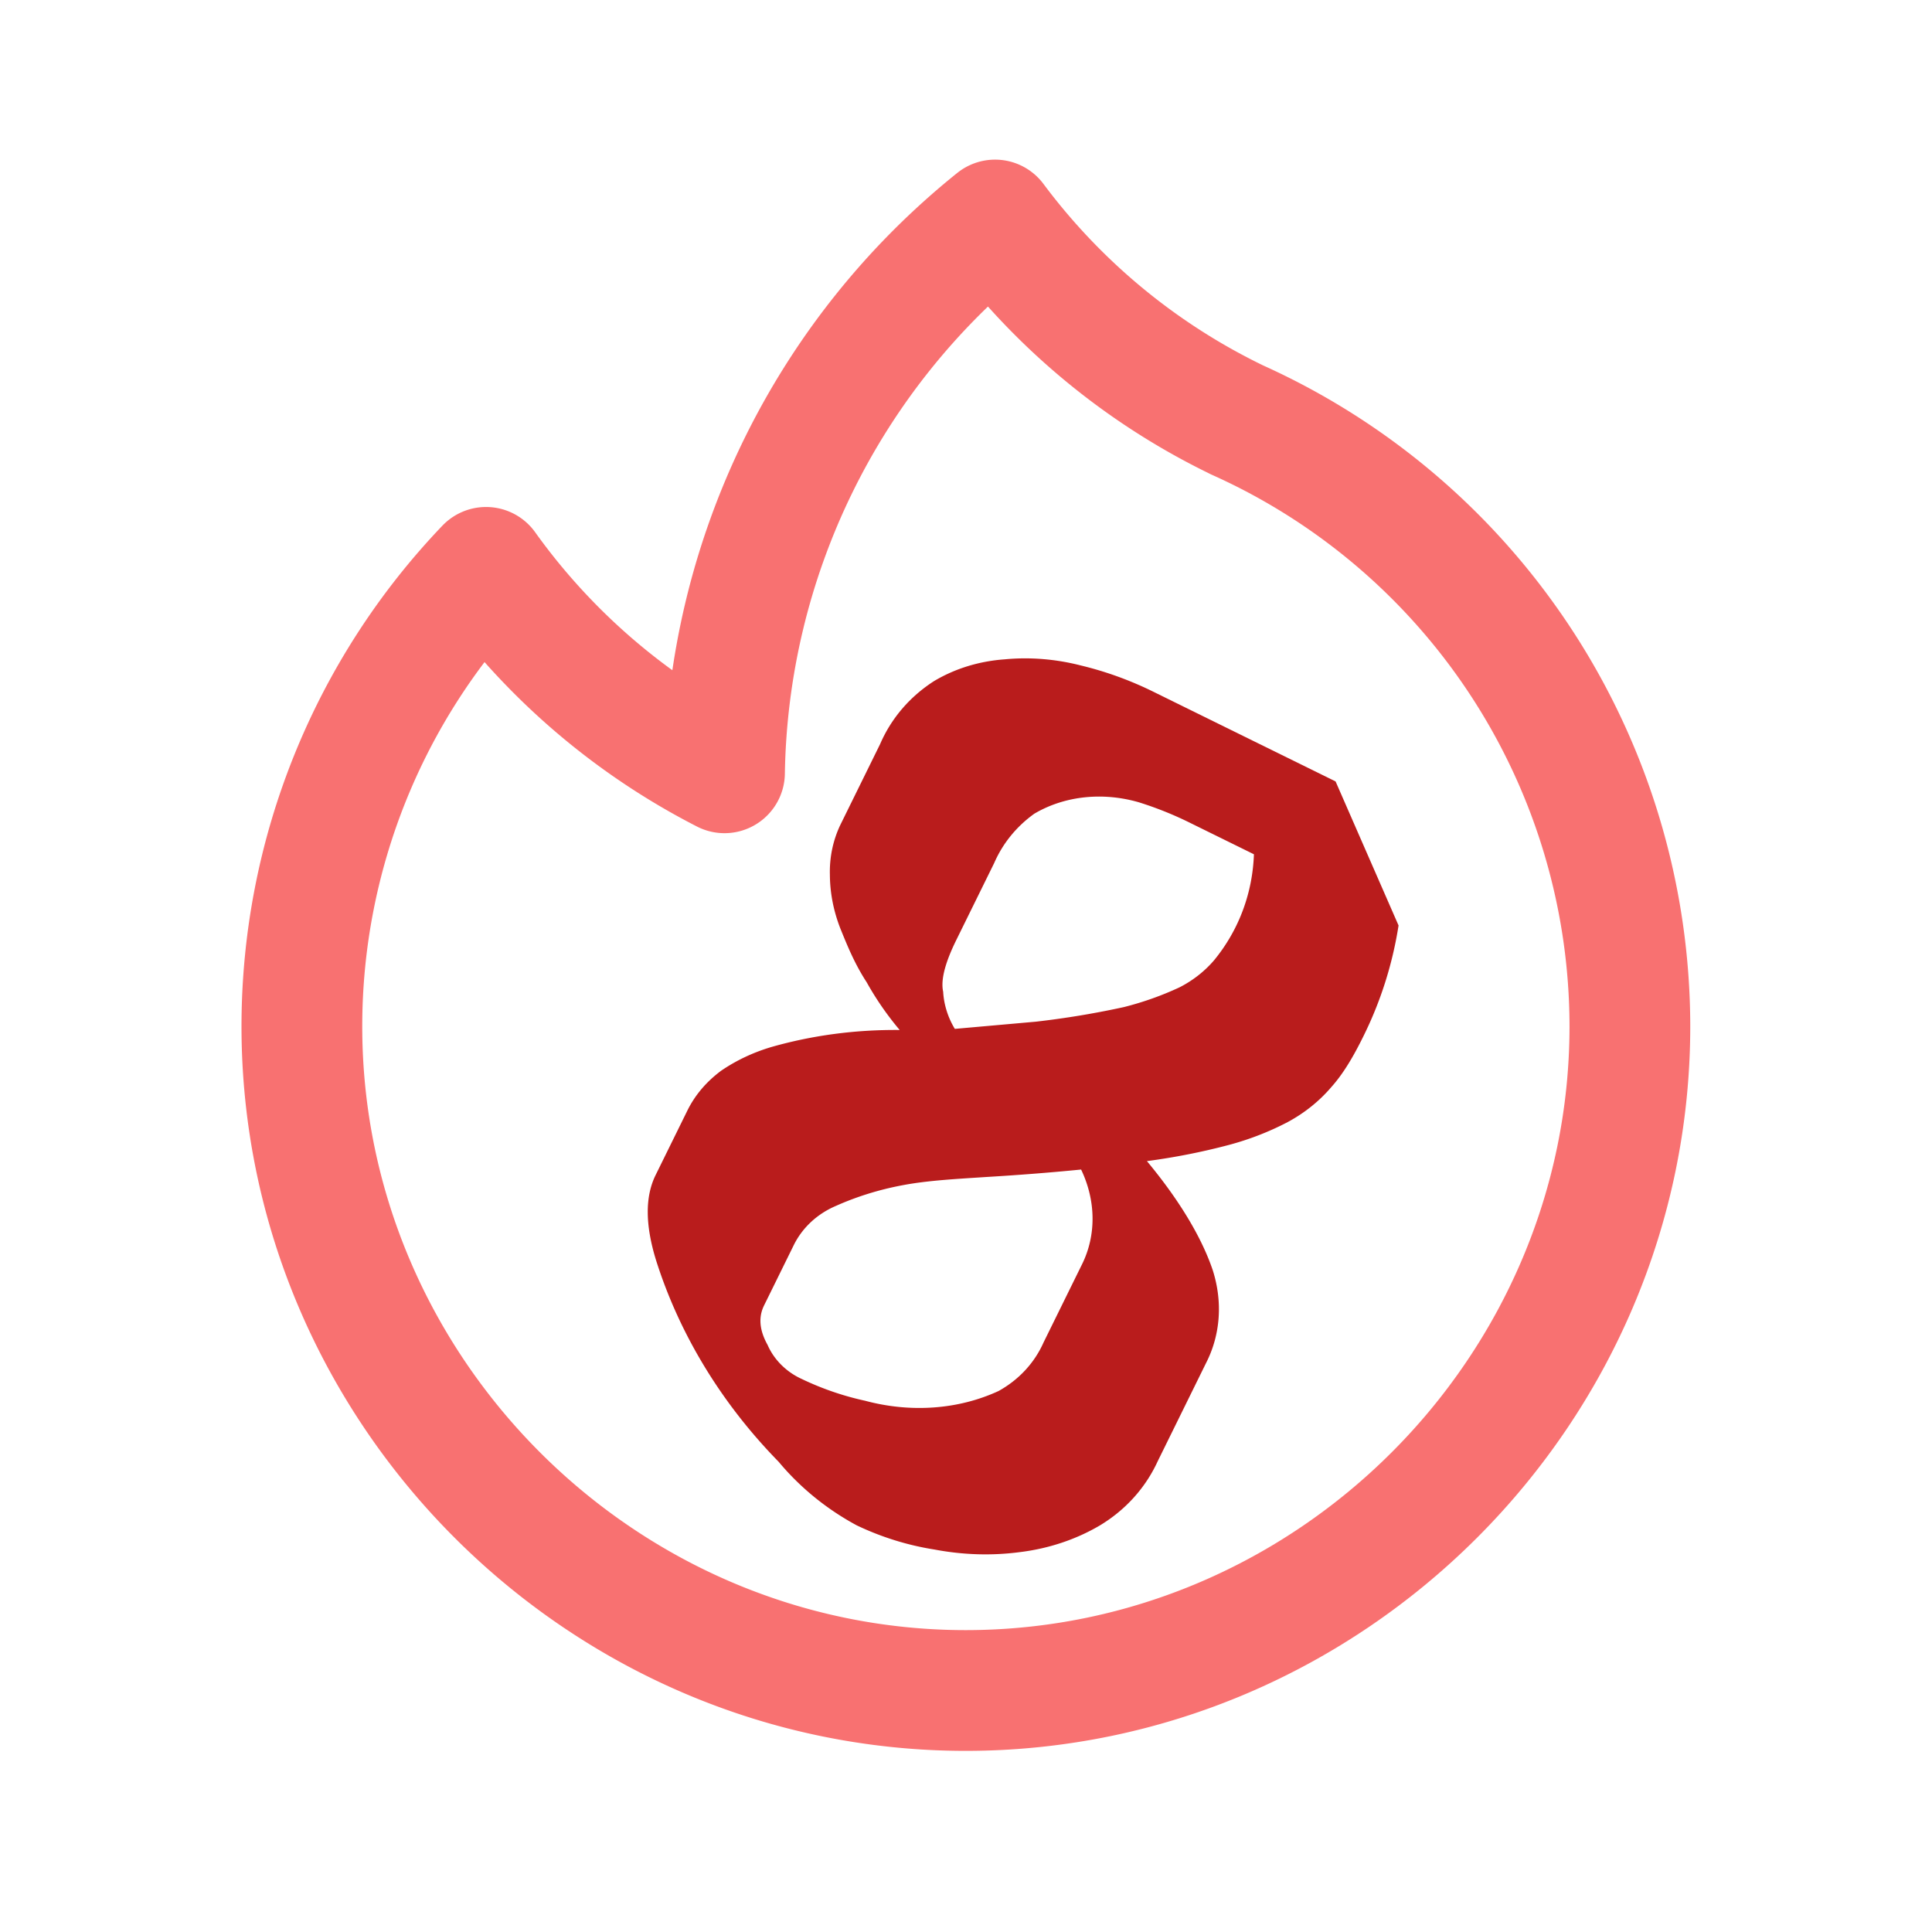 <svg xmlns="http://www.w3.org/2000/svg" version="1.1" xmlns:xlink="http://www.w3.org/1999/xlink" width="24" height="24"><svg xmlns="http://www.w3.org/2000/svg" xml:space="preserve" style="fill-rule:evenodd;clip-rule:evenodd;stroke-linecap:round;stroke-linejoin:round" viewBox="0 0 24 24"><path d="M15.362 5.214a8.266 8.266 0 0 1 4.885 7.534c0 4.525-3.722 8.249-8.247 8.252-4.526 0-8.25-3.724-8.25-8.25 0-2.124.82-4.167 2.288-5.702A8.283 8.283 0 0 0 9 9.6a8.988 8.988 0 0 1 3.361-6.867 8.214 8.214 0 0 0 3 2.48l.001.001Z" style="fill:none;fill-rule:nonzero;stroke:#f87171;stroke-width:1.5px"></path><path d="M.411-.485c0 .016-.001.03-.004.042a.114.114 0 0 1-.015.036.196.196 0 0 1-.027.033.425.425 0 0 1-.042.036c.03.015.053.032.068.049a.092.092 0 0 1 .022.061v.078a.113.113 0 0 1-.015.059.14.14 0 0 1-.038.042.162.162 0 0 1-.049.025.161.161 0 0 1-.051.009.153.153 0 0 1-.062-.016.32.32 0 0 1-.126-.09C.056-.14.048-.158.048-.175v-.051c0-.013.003-.025.008-.036a.126.126 0 0 1 .022-.031.286.286 0 0 1 .068-.051.187.187 0 0 1-.032-.02C.102-.372.093-.381.084-.39a.106.106 0 0 1-.021-.031.085.085 0 0 1-.008-.035V-.52a.11.11 0 0 1 .013-.057.107.107 0 0 1 .034-.036.132.132 0 0 1 .045-.02.197.197 0 0 1 .048-.006h.129L.4-.567a.302.302 0 0 1 .011.082Zm-.096.233a.08.08 0 0 0-.027-.06 1.505 1.505 0 0 1-.051.034C.22-.267.204-.257.191-.246a.2.2 0 0 0-.032.034.063.063 0 0 0-.013.039v.047c0 .009.004.017.013.024a.04.04 0 0 0 .029.011.164.164 0 0 0 .042-.006.123.123 0 0 0 .073-.048.08.08 0 0 0 .012-.045v-.062ZM.153-.419c0 .017.002.03.007.037.004.008.01.015.017.02l.022-.015.022-.015a.562.562 0 0 0 .046-.037.212.212 0 0 0 .026-.03.085.085 0 0 0 .012-.028.139.139 0 0 0-.007-.08H.253a.198.198 0 0 0-.035.003.084.084 0 0 0-.056.04.093.093 0 0 0-.009.044v.061Z" style="fill:#b91c1c;fill-rule:nonzero" transform="matrix(17.614 8.671 -7.728 15.698 5.946 16.929)"></path></svg><style>@media (prefers-color-scheme: light) { :root { filter: none; } }
@media (prefers-color-scheme: dark) { :root { filter: none; } }
</style></svg>